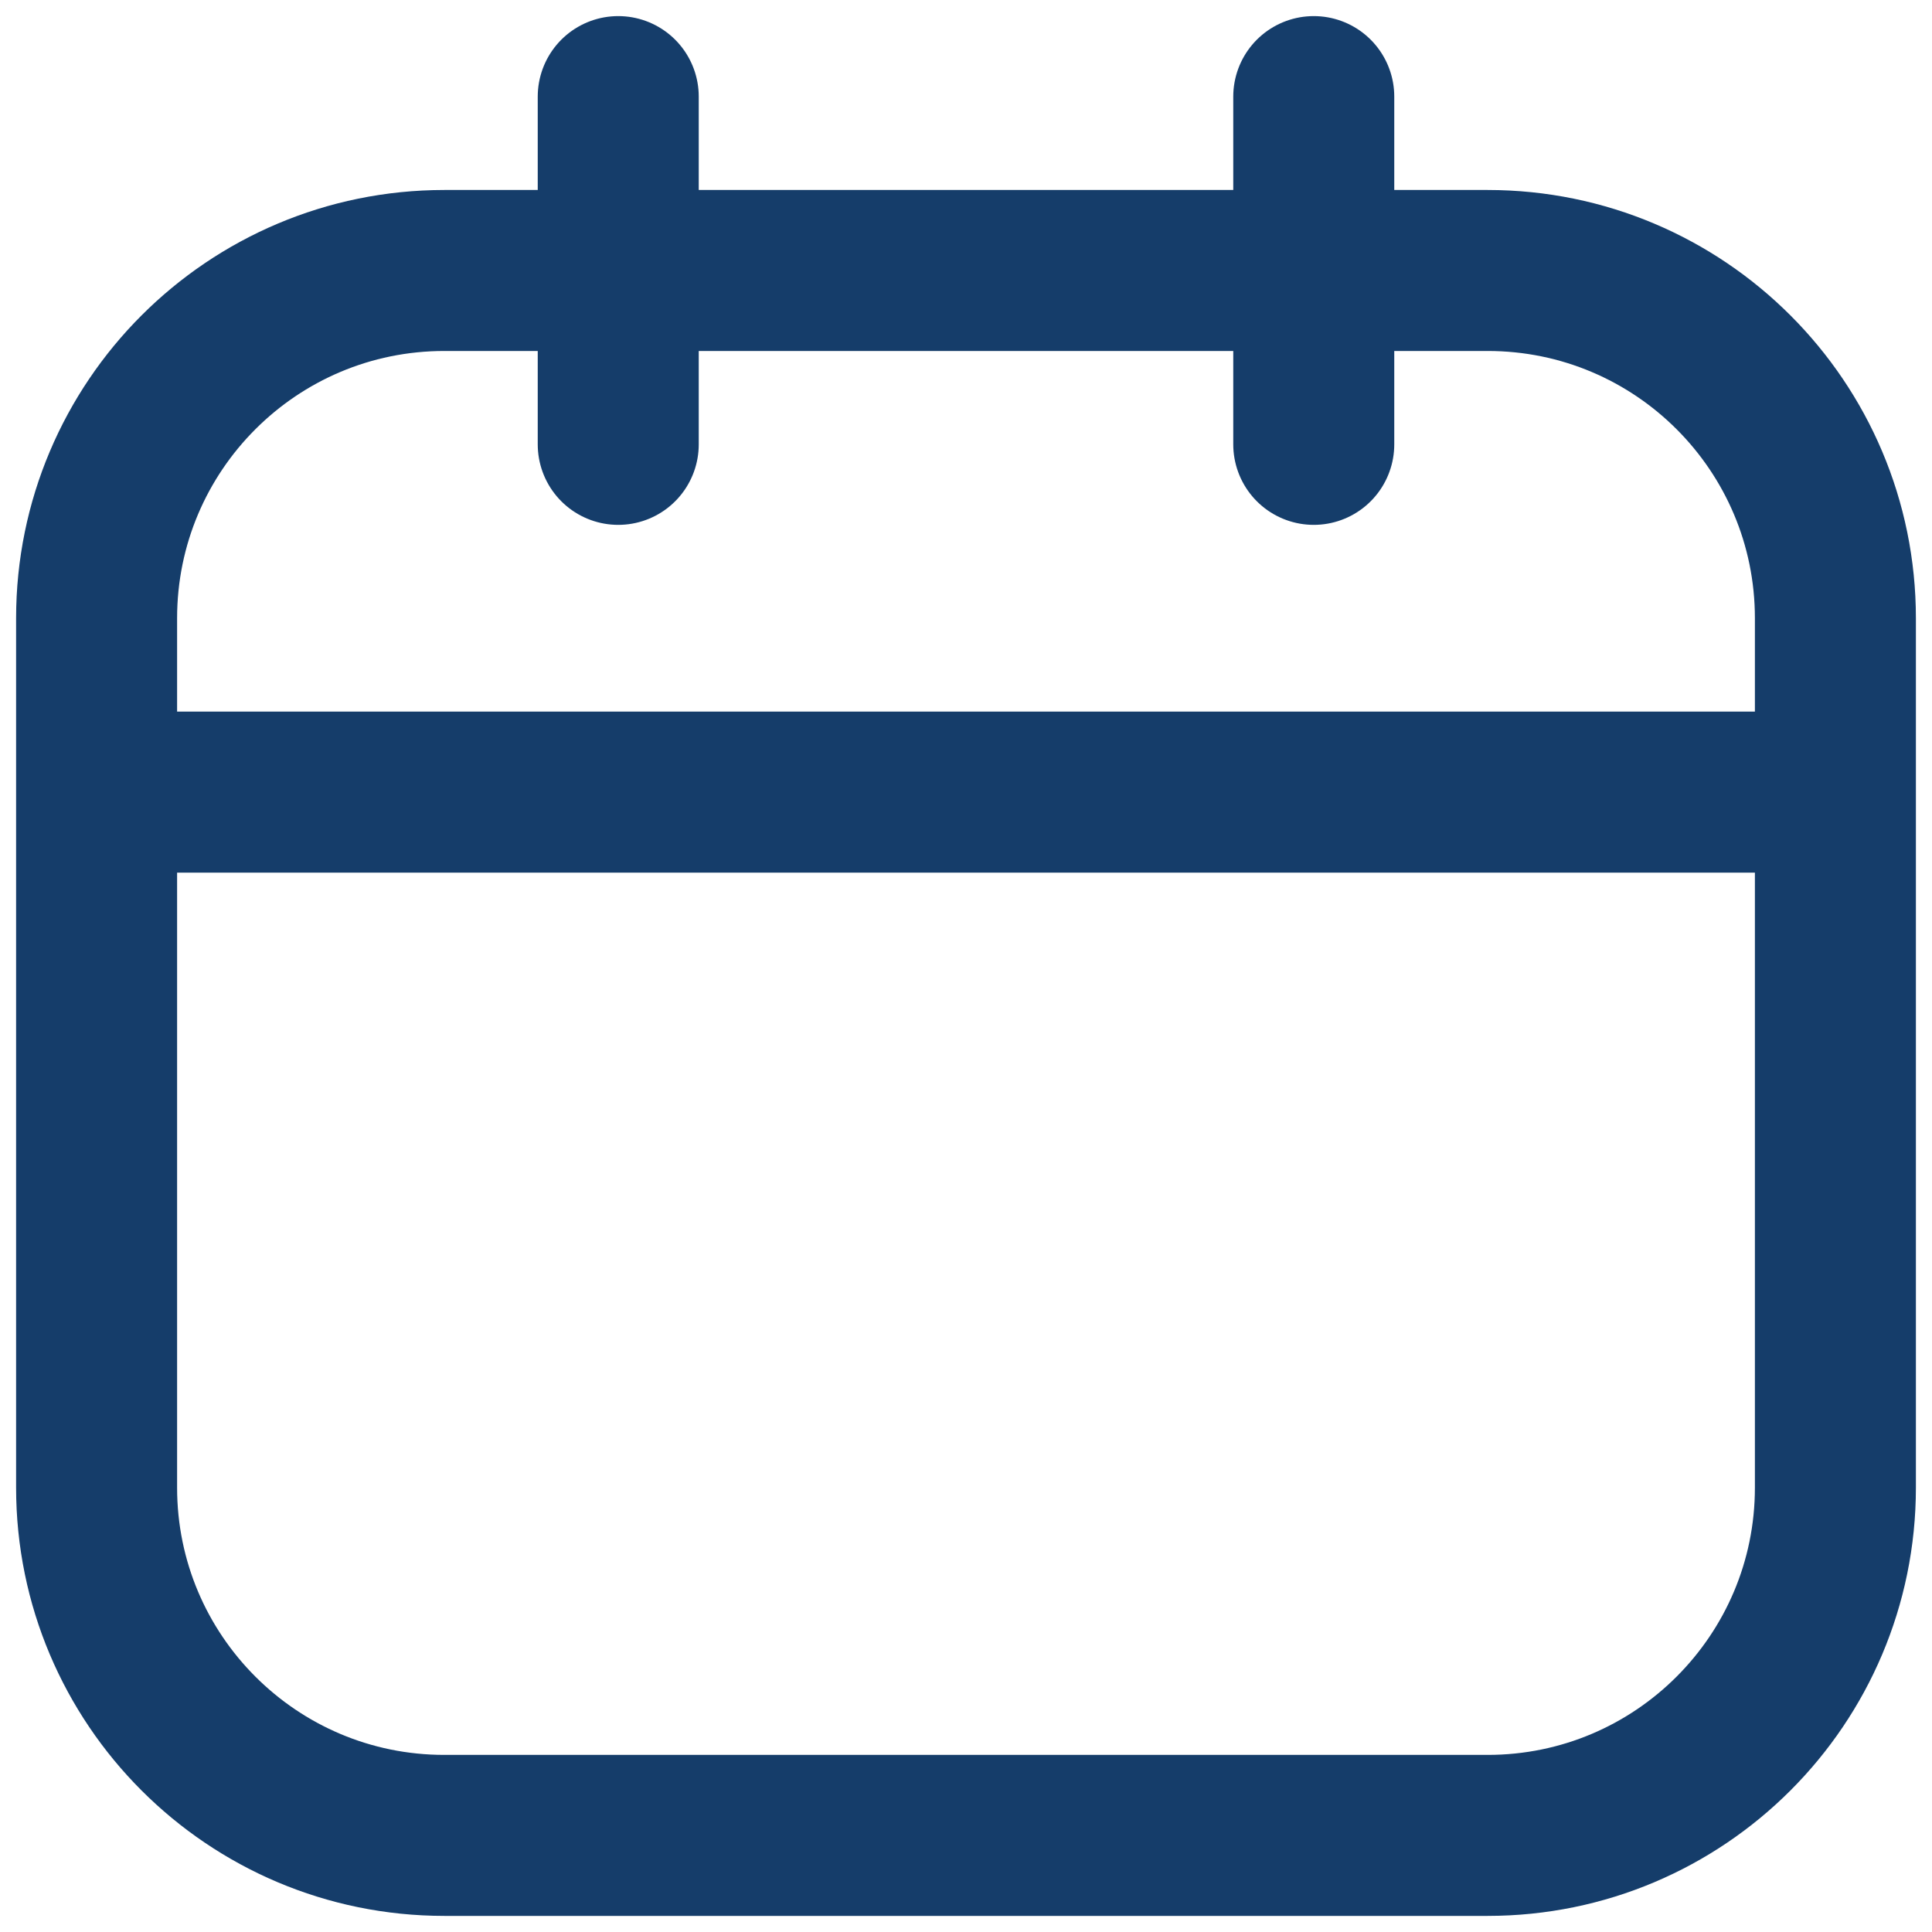 <?xml version="1.0" encoding="UTF-8"?> <svg xmlns="http://www.w3.org/2000/svg" width="60" height="60" viewBox="0 0 60 60" fill="none"><path d="M19.2 3V13.8M40.8 3V13.8M3 24.6H57M13.8 8.4H46.2C52.165 8.4 57 13.235 57 19.2V46.2C57 52.164 52.165 57 46.2 57H13.8C7.835 57 3 52.164 3 46.2V19.2C3 13.235 7.835 8.4 13.8 8.4Z" stroke="#153D6A" stroke-width="5" stroke-linecap="round" stroke-linejoin="round"></path></svg> 